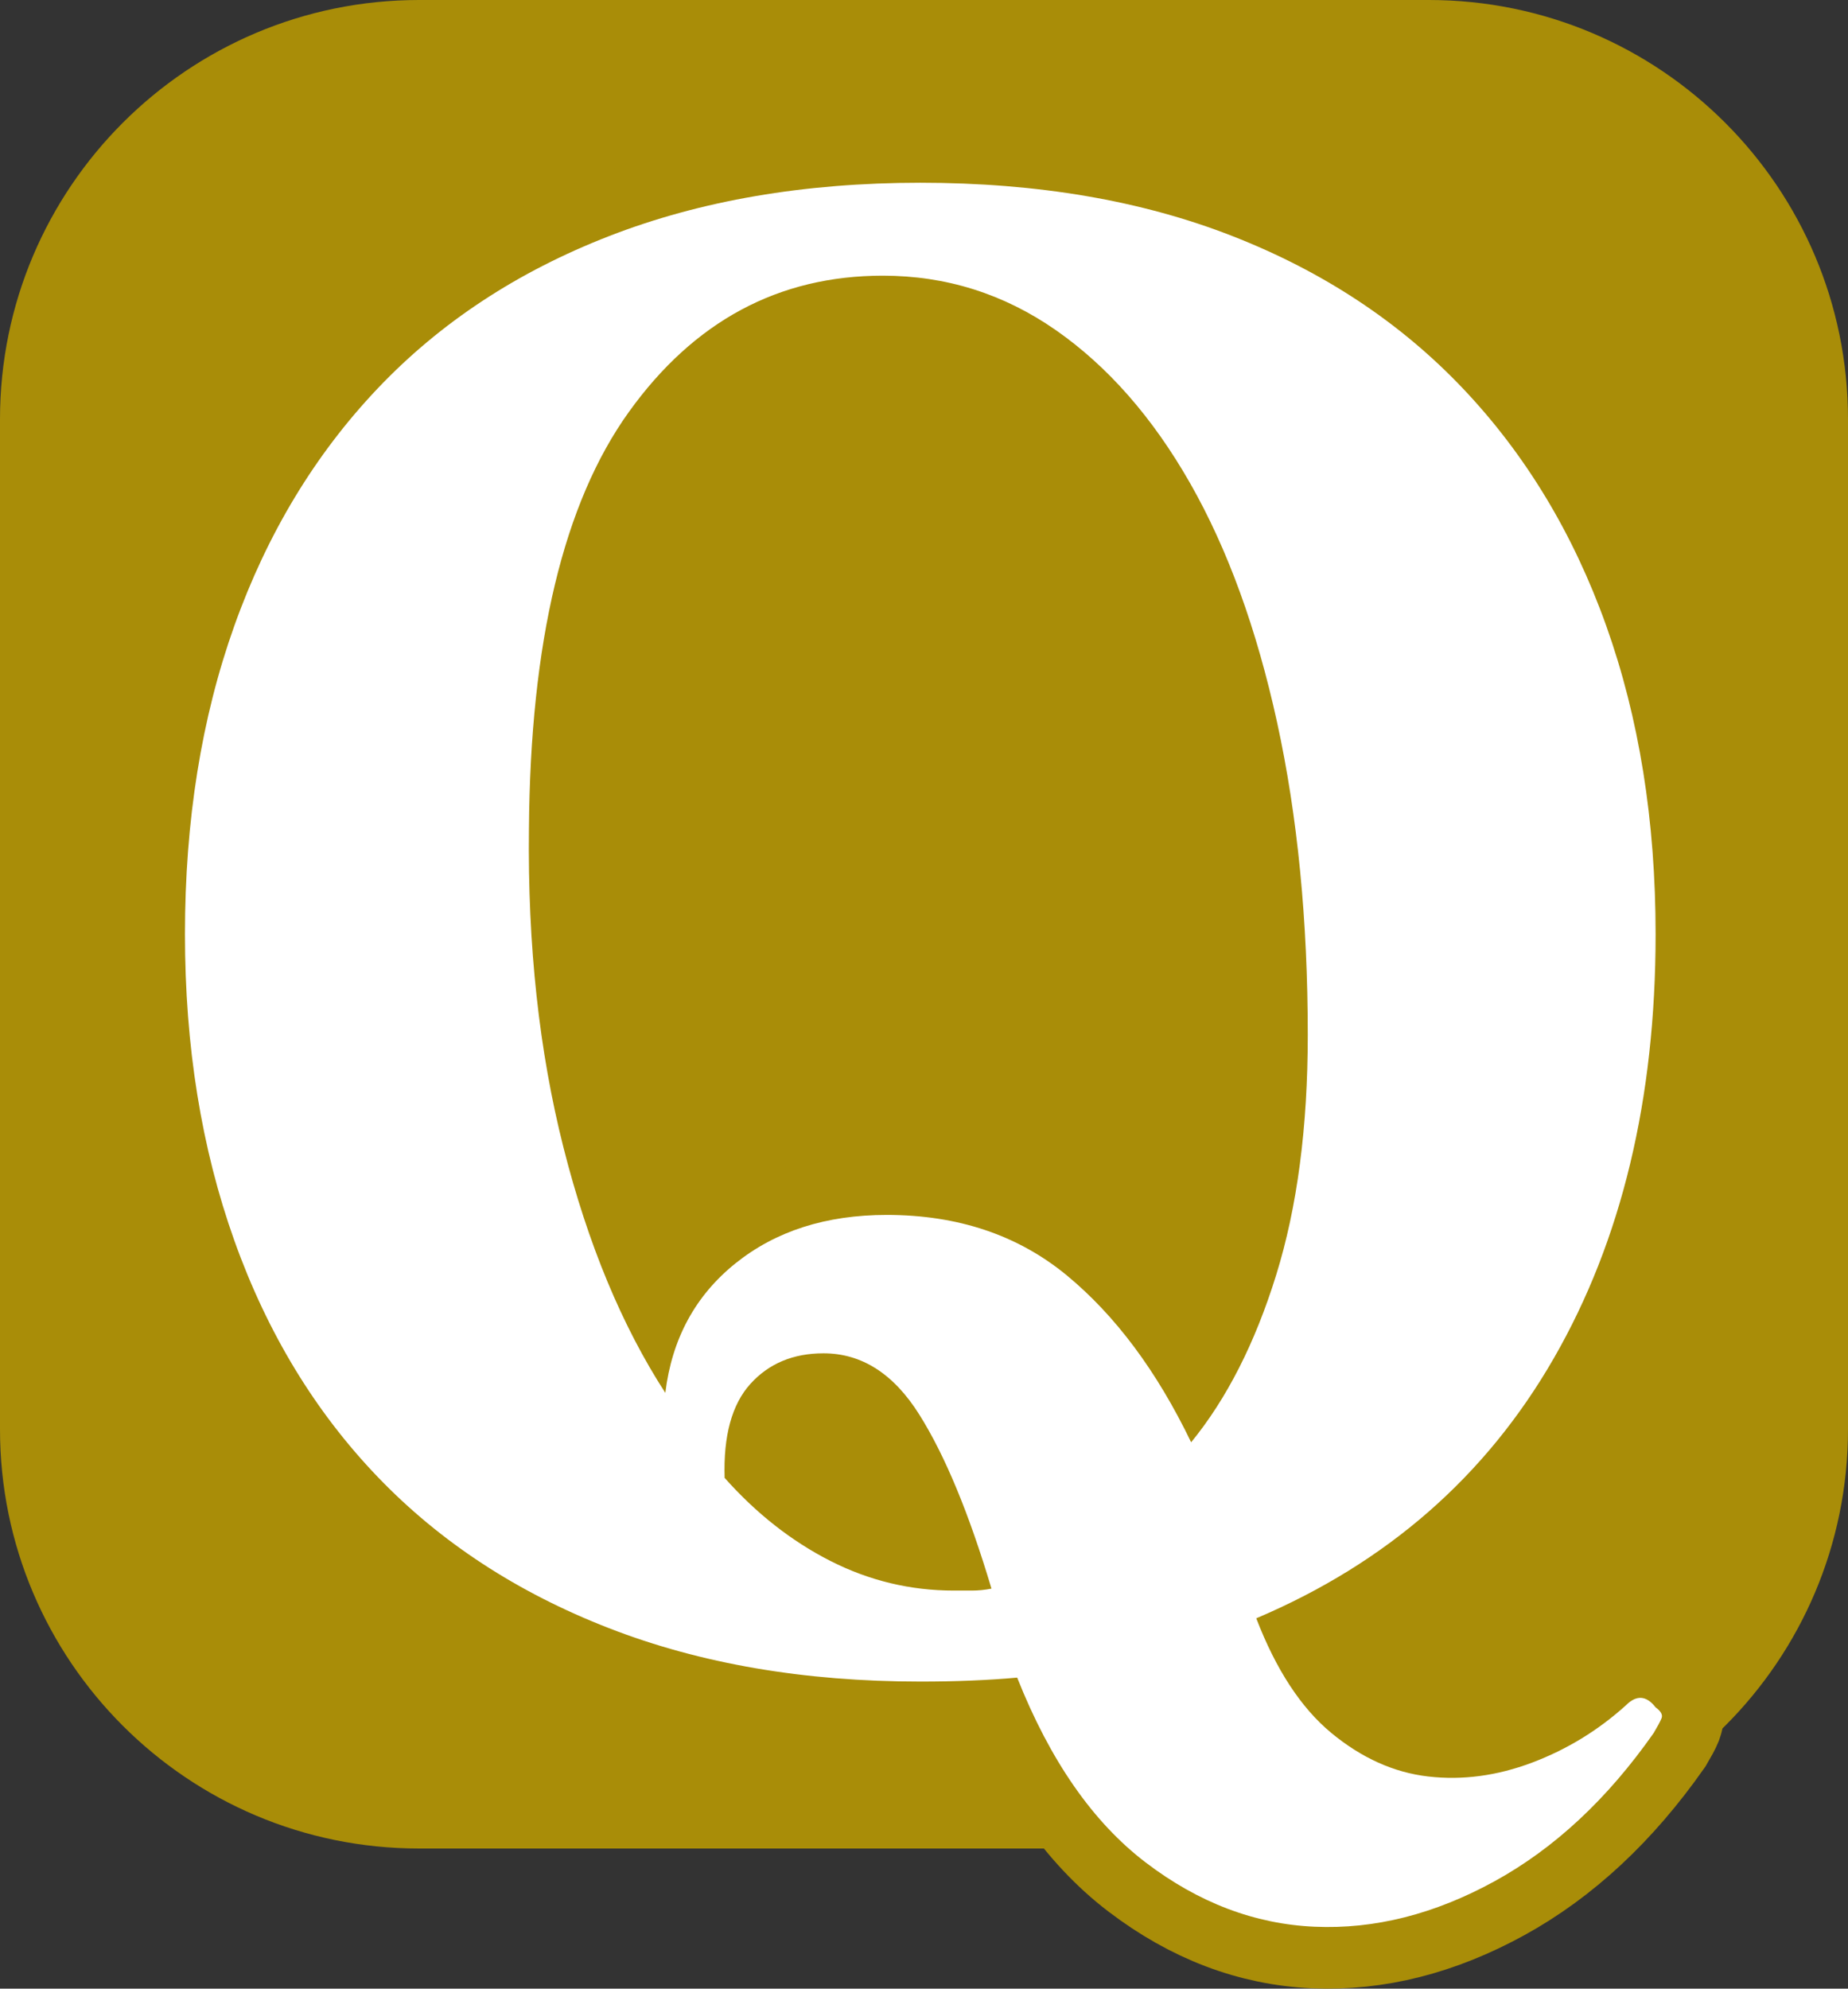 <!-- Generator: Adobe Illustrator 23.0.1, SVG Export Plug-In  -->
<svg version="1.1" xmlns="http://www.w3.org/2000/svg" xmlns:xlink="http://www.w3.org/1999/xlink" x="0px" y="0px" width="45px"
	 height="48.411px" viewBox="0 0 45 48.411" style="enable-background:new 0 0 45 48.411;" xml:space="preserve">
<rect x="0" y="0" width="45" height="48.411" fill="#333333" stroke="none"/>
<style type="text/css">
	.st0{fill:#A98D08;}
	.st1{fill:none;stroke:#A98D08;stroke-width:3;}
	.st2{fill:#FFFFFF;}
</style>
<defs>
</defs>
<path class="st0" d="M34.794,45H10.206C4.57,45,0,40.43,0,34.794V10.206C0,4.57,4.57,0,10.206,0h24.587C40.43,0,45,4.57,45,10.206
	v24.587C45,40.43,40.43,45,34.794,45z"/>
<g>
	<g>
		<path d="M40.461,41.826c-0.032,0.08-0.097,0.2-0.192,0.361c-1.124,1.604-2.415,2.808-3.875,3.61
			c-1.461,0.802-2.921,1.171-4.381,1.107c-1.46-0.064-2.832-0.586-4.115-1.564c-1.284-0.979-2.327-2.479-3.129-4.5
			c-0.354,0.032-0.73,0.056-1.131,0.072c-0.401,0.017-0.811,0.024-1.228,0.024c-2.824,0-5.352-0.433-7.581-1.3
			c-2.23-0.866-4.108-2.094-5.632-3.682c-1.524-1.588-2.688-3.505-3.49-5.752c-0.802-2.246-1.203-4.733-1.203-7.461
			c0-2.76,0.401-5.263,1.203-7.509c0.802-2.246,1.966-4.171,3.49-5.776c1.523-1.604,3.401-2.84,5.632-3.707
			c2.229-0.867,4.757-1.3,7.581-1.3c2.855,0,5.392,0.433,7.605,1.3c2.214,0.866,4.083,2.102,5.607,3.707
			c1.524,1.605,2.688,3.53,3.49,5.776c0.802,2.247,1.203,4.75,1.203,7.509c0,4.012-0.826,7.453-2.479,10.325
			c-1.653,2.873-4.067,4.982-7.245,6.33c0.481,1.251,1.091,2.182,1.829,2.792c0.738,0.609,1.524,0.963,2.359,1.059
			c0.834,0.096,1.676-0.017,2.526-0.337c0.851-0.321,1.613-0.787,2.287-1.396c0.256-0.257,0.497-0.241,0.722,0.048
			C40.444,41.657,40.492,41.745,40.461,41.826z M31.099,17.59c-0.498-2.278-1.203-4.22-2.118-5.825
			c-0.914-1.604-2.006-2.847-3.273-3.73c-1.268-0.882-2.671-1.324-4.211-1.324c-2.536,0-4.598,1.107-6.186,3.321
			c-1.589,2.214-2.399,5.601-2.431,10.157c-0.033,2.824,0.248,5.408,0.842,7.75c0.594,2.343,1.42,4.333,2.479,5.969
			c0.16-1.315,0.729-2.366,1.708-3.153c0.979-0.786,2.206-1.179,3.683-1.179c1.733,0,3.192,0.49,4.381,1.468
			c1.187,0.979,2.197,2.334,3.032,4.067c0.866-1.059,1.556-2.415,2.069-4.067c0.514-1.652,0.771-3.602,0.771-5.849
			C31.845,22.403,31.596,19.869,31.099,17.59z M22.386,34.437c-0.625-0.995-1.403-1.492-2.334-1.492
			c-0.738,0-1.332,0.249-1.781,0.746c-0.449,0.498-0.658,1.26-0.626,2.286c0.771,0.867,1.629,1.541,2.575,2.022
			c0.946,0.481,1.95,0.722,3.009,0.722c0.16,0,0.305,0,0.434,0c0.16,0,0.32-0.016,0.48-0.048
			C23.597,36.844,23.012,35.432,22.386,34.437z"/>
	</g>
	<g>
		<path class="st1" d="M40.461,41.826c-0.032,0.08-0.097,0.2-0.192,0.361c-1.124,1.604-2.415,2.808-3.875,3.61
			c-1.461,0.802-2.921,1.171-4.381,1.107c-1.46-0.064-2.832-0.586-4.115-1.564c-1.284-0.979-2.327-2.479-3.129-4.5
			c-0.354,0.032-0.73,0.056-1.131,0.072c-0.401,0.017-0.811,0.024-1.228,0.024c-2.824,0-5.352-0.433-7.581-1.3
			c-2.23-0.866-4.108-2.094-5.632-3.682c-1.524-1.588-2.688-3.505-3.49-5.752c-0.802-2.246-1.203-4.733-1.203-7.461
			c0-2.76,0.401-5.263,1.203-7.509c0.802-2.246,1.966-4.171,3.49-5.776c1.523-1.604,3.401-2.84,5.632-3.707
			c2.229-0.867,4.757-1.3,7.581-1.3c2.855,0,5.392,0.433,7.605,1.3c2.214,0.866,4.083,2.102,5.607,3.707
			c1.524,1.605,2.688,3.53,3.49,5.776c0.802,2.247,1.203,4.75,1.203,7.509c0,4.012-0.826,7.453-2.479,10.325
			c-1.653,2.873-4.067,4.982-7.245,6.33c0.481,1.251,1.091,2.182,1.829,2.792c0.738,0.609,1.524,0.963,2.359,1.059
			c0.834,0.096,1.676-0.017,2.526-0.337c0.851-0.321,1.613-0.787,2.287-1.396c0.256-0.257,0.497-0.241,0.722,0.048
			C40.444,41.657,40.492,41.745,40.461,41.826z M31.099,17.59c-0.498-2.278-1.203-4.22-2.118-5.825
			c-0.914-1.604-2.006-2.847-3.273-3.73c-1.268-0.882-2.671-1.324-4.211-1.324c-2.536,0-4.598,1.107-6.186,3.321
			c-1.589,2.214-2.399,5.601-2.431,10.157c-0.033,2.824,0.248,5.408,0.842,7.75c0.594,2.343,1.42,4.333,2.479,5.969
			c0.16-1.315,0.729-2.366,1.708-3.153c0.979-0.786,2.206-1.179,3.683-1.179c1.733,0,3.192,0.49,4.381,1.468
			c1.187,0.979,2.197,2.334,3.032,4.067c0.866-1.059,1.556-2.415,2.069-4.067c0.514-1.652,0.771-3.602,0.771-5.849
			C31.845,22.403,31.596,19.869,31.099,17.59z M22.386,34.437c-0.625-0.995-1.403-1.492-2.334-1.492
			c-0.738,0-1.332,0.249-1.781,0.746c-0.449,0.498-0.658,1.26-0.626,2.286c0.771,0.867,1.629,1.541,2.575,2.022
			c0.946,0.481,1.95,0.722,3.009,0.722c0.16,0,0.305,0,0.434,0c0.16,0,0.32-0.016,0.48-0.048
			C23.597,36.844,23.012,35.432,22.386,34.437z"/>
	</g>
	<g>
		<path class="st2" d="M40.461,41.826c-0.032,0.08-0.097,0.2-0.192,0.361c-1.124,1.604-2.415,2.808-3.875,3.61
			c-1.461,0.802-2.921,1.171-4.381,1.107c-1.46-0.064-2.832-0.586-4.115-1.564c-1.284-0.979-2.327-2.479-3.129-4.5
			c-0.354,0.032-0.73,0.056-1.131,0.072c-0.401,0.017-0.811,0.024-1.228,0.024c-2.824,0-5.352-0.433-7.581-1.3
			c-2.23-0.866-4.108-2.094-5.632-3.682c-1.524-1.588-2.688-3.505-3.49-5.752c-0.802-2.246-1.203-4.733-1.203-7.461
			c0-2.76,0.401-5.263,1.203-7.509c0.802-2.246,1.966-4.171,3.49-5.776c1.523-1.604,3.401-2.84,5.632-3.707
			c2.229-0.867,4.757-1.3,7.581-1.3c2.855,0,5.392,0.433,7.605,1.3c2.214,0.866,4.083,2.102,5.607,3.707
			c1.524,1.605,2.688,3.53,3.49,5.776c0.802,2.247,1.203,4.75,1.203,7.509c0,4.012-0.826,7.453-2.479,10.325
			c-1.653,2.873-4.067,4.982-7.245,6.33c0.481,1.251,1.091,2.182,1.829,2.792c0.738,0.609,1.524,0.963,2.359,1.059
			c0.834,0.096,1.676-0.017,2.526-0.337c0.851-0.321,1.613-0.787,2.287-1.396c0.256-0.257,0.497-0.241,0.722,0.048
			C40.444,41.657,40.492,41.745,40.461,41.826z M31.099,17.59c-0.498-2.278-1.203-4.22-2.118-5.825
			c-0.914-1.604-2.006-2.847-3.273-3.73c-1.268-0.882-2.671-1.324-4.211-1.324c-2.536,0-4.598,1.107-6.186,3.321
			c-1.589,2.214-2.399,5.601-2.431,10.157c-0.033,2.824,0.248,5.408,0.842,7.75c0.594,2.343,1.42,4.333,2.479,5.969
			c0.16-1.315,0.729-2.366,1.708-3.153c0.979-0.786,2.206-1.179,3.683-1.179c1.733,0,3.192,0.49,4.381,1.468
			c1.187,0.979,2.197,2.334,3.032,4.067c0.866-1.059,1.556-2.415,2.069-4.067c0.514-1.652,0.771-3.602,0.771-5.849
			C31.845,22.403,31.596,19.869,31.099,17.59z M22.386,34.437c-0.625-0.995-1.403-1.492-2.334-1.492
			c-0.738,0-1.332,0.249-1.781,0.746c-0.449,0.498-0.658,1.26-0.626,2.286c0.771,0.867,1.629,1.541,2.575,2.022
			c0.946,0.481,1.95,0.722,3.009,0.722c0.16,0,0.305,0,0.434,0c0.16,0,0.32-0.016,0.48-0.048
			C23.597,36.844,23.012,35.432,22.386,34.437z"/>
	</g>
</g>
</svg>